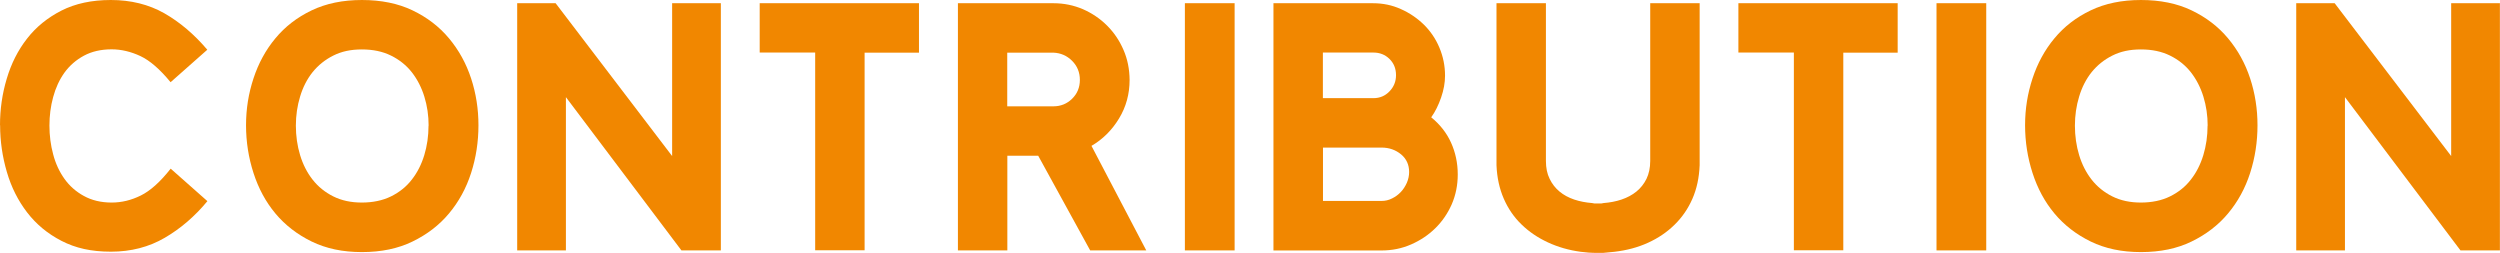 <?xml version="1.0" encoding="UTF-8"?>
<svg id="_レイヤー_2" data-name="レイヤー_2" xmlns="http://www.w3.org/2000/svg" viewBox="0 0 247.83 25.06">
  <defs>
    <style>
      .cls-1 {
        fill: #f18700;
      }
    </style>
  </defs>
  <g id="_レイヤー_1-2" data-name="レイヤー_1">
    <g>
      <path class="cls-1" d="M0,12.42c0-1.59.22-3.13.67-4.62.44-1.49,1.11-2.82,2.01-3.97.9-1.16,2.04-2.08,3.41-2.78,1.38-.7,3.01-1.05,4.9-1.05,1.98,0,3.75.44,5.29,1.31,1.54.88,2.96,2.08,4.27,3.62l-3.64,3.22c-1.05-1.28-2.05-2.15-2.99-2.59s-1.9-.67-2.85-.67c-1.05,0-1.97.21-2.75.63-.78.42-1.42.98-1.93,1.68-.5.7-.87,1.5-1.12,2.42-.25.91-.37,1.86-.37,2.83s.12,1.93.37,2.85c.24.92.62,1.73,1.12,2.43.5.7,1.14,1.27,1.93,1.7.78.43,1.7.65,2.75.65.98,0,1.94-.23,2.89-.7.95-.47,1.93-1.35,2.96-2.66l3.64,3.22c-1.26,1.52-2.67,2.73-4.24,3.64-1.56.91-3.34,1.37-5.32,1.37s-3.52-.36-4.9-1.07c-1.38-.71-2.51-1.65-3.41-2.82-.9-1.17-1.57-2.5-2.01-4.01-.44-1.5-.67-3.05-.67-4.64Z"/>
      <path class="cls-1" d="M47.43,12.42c0,1.63-.24,3.21-.73,4.73-.49,1.52-1.22,2.85-2.19,4.01-.97,1.16-2.17,2.08-3.61,2.78-1.43.7-3.11,1.05-5.02,1.05s-3.55-.35-4.99-1.05c-1.43-.7-2.63-1.63-3.59-2.78-.96-1.15-1.68-2.49-2.17-4.01-.49-1.52-.74-3.09-.74-4.73s.25-3.16.74-4.65c.49-1.49,1.21-2.82,2.17-3.97.96-1.16,2.15-2.08,3.59-2.77,1.44-.69,3.1-1.03,4.99-1.03s3.59.34,5.02,1.03c1.44.69,2.64,1.61,3.61,2.77.97,1.16,1.7,2.48,2.19,3.97.49,1.49.73,3.04.73,4.65ZM42.49,12.46c0-1-.14-1.96-.42-2.87-.28-.91-.69-1.71-1.24-2.42-.55-.7-1.24-1.25-2.07-1.66-.83-.41-1.79-.61-2.89-.61s-2.02.2-2.83.61c-.82.41-1.5.96-2.05,1.64-.55.69-.96,1.49-1.24,2.42-.28.92-.42,1.88-.42,2.89s.14,2,.42,2.92.69,1.73,1.24,2.43c.55.7,1.23,1.25,2.05,1.66.82.41,1.76.61,2.83.61s2.06-.2,2.89-.61c.83-.41,1.52-.96,2.06-1.66.55-.7.96-1.51,1.24-2.43s.42-1.9.42-2.92Z"/>
      <path class="cls-1" d="M67.55,24.82l-11.45-15.19v15.19s-4.83,0-4.83,0V.32s3.81,0,3.81,0l11.55,15.15V.32s4.83,0,4.83,0v24.5s-3.92,0-3.92,0Z"/>
      <path class="cls-1" d="M85.71,5.21v19.6s-4.9,0-4.9,0V5.21h-5.5V.32h15.79v4.9h-5.39Z"/>
      <path class="cls-1" d="M102.9,15.44h-3.04v9.38s-4.9,0-4.9,0V.32s9.48,0,9.48,0c1.03,0,1.99.2,2.91.59.91.4,1.71.94,2.4,1.63.69.69,1.23,1.49,1.63,2.42.4.92.59,1.91.6,2.96,0,1.4-.35,2.68-1.05,3.83-.7,1.15-1.61,2.06-2.73,2.71l5.43,10.36h-5.56l-5.15-9.38ZM99.85,10.54h4.58c.72,0,1.34-.25,1.85-.75.51-.5.77-1.12.77-1.87,0-.75-.26-1.38-.77-1.89-.51-.51-1.13-.78-1.85-.81h-4.58v5.32Z"/>
      <path class="cls-1" d="M117.46,24.82V.32s4.93,0,4.93,0v24.5s-4.93,0-4.93,0Z"/>
      <path class="cls-1" d="M126.24,24.82V.32s9.87,0,9.87,0c.98,0,1.9.19,2.76.58.86.38,1.62.9,2.28,1.54.65.64,1.17,1.4,1.54,2.28.37.88.56,1.8.56,2.78,0,.7-.13,1.42-.39,2.17-.26.75-.58,1.4-.98,1.96.86.7,1.52,1.53,1.96,2.5.44.97.67,2.02.67,3.17,0,1.05-.2,2.03-.59,2.94-.4.91-.94,1.7-1.63,2.38-.69.68-1.49,1.21-2.4,1.61-.91.4-1.89.6-2.94.6h-10.71ZM131.14,5.21v4.52h5.01c.63,0,1.16-.22,1.59-.67.43-.44.65-.98.65-1.61,0-.65-.22-1.19-.65-1.61-.43-.42-.96-.63-1.59-.63h-5ZM131.14,19.92h5.81c.37,0,.72-.08,1.05-.25.33-.16.61-.37.86-.63.25-.26.44-.56.6-.91.15-.35.23-.71.23-1.08,0-.72-.27-1.31-.8-1.75-.54-.44-1.18-.67-1.93-.67h-5.81v5.29Z"/>
      <path class="cls-1" d="M156.69,24.96c-1.17-.16-2.25-.47-3.24-.93-.99-.46-1.86-1.04-2.61-1.77-.75-.72-1.34-1.58-1.77-2.57-.43-.99-.67-2.09-.72-3.31V.32s4.9,0,4.9,0v15.64c0,.68.12,1.27.37,1.77.24.5.57.92.98,1.26.41.34.89.6,1.45.79.56.19,1.16.3,1.79.35.12.02.19.04.21.04h.7s.09-.01.21-.04c.63-.05,1.23-.16,1.79-.35.56-.19,1.05-.45,1.47-.79.42-.34.75-.76,1-1.26.24-.5.37-1.09.37-1.77V.32s4.9,0,4.9,0v16.06c-.05,1.24-.29,2.35-.72,3.33-.43.98-1.02,1.84-1.77,2.57-.75.74-1.63,1.33-2.64,1.79s-2.12.75-3.31.89l-1.15.11h-.53c-.61,0-1.17-.04-1.68-.11Z"/>
      <path class="cls-1" d="M182.73,5.21v19.6s-4.9,0-4.9,0V5.21h-5.5V.32h15.79v4.9h-5.39Z"/>
      <path class="cls-1" d="M191.97,24.82V.32s4.93,0,4.93,0v24.5s-4.93,0-4.93,0Z"/>
      <path class="cls-1" d="M223.79,12.42c0,1.63-.24,3.21-.73,4.73-.49,1.52-1.22,2.85-2.19,4.01-.97,1.16-2.17,2.08-3.61,2.78-1.43.7-3.11,1.05-5.02,1.05s-3.55-.35-4.99-1.05c-1.43-.7-2.63-1.63-3.59-2.78-.96-1.15-1.68-2.49-2.17-4.01-.49-1.52-.74-3.09-.74-4.73s.25-3.16.74-4.65c.49-1.49,1.21-2.82,2.17-3.97.96-1.16,2.15-2.08,3.59-2.77,1.44-.69,3.1-1.03,4.99-1.03s3.59.34,5.02,1.03c1.44.69,2.64,1.61,3.61,2.77.97,1.16,1.7,2.48,2.19,3.97.49,1.49.73,3.04.73,4.65ZM218.85,12.46c0-1-.14-1.96-.42-2.87-.28-.91-.69-1.71-1.24-2.42-.55-.7-1.24-1.25-2.07-1.66-.83-.41-1.79-.61-2.89-.61s-2.02.2-2.83.61c-.82.41-1.5.96-2.05,1.64-.55.69-.96,1.49-1.24,2.42-.28.92-.42,1.88-.42,2.89s.14,2,.42,2.92.69,1.73,1.24,2.43c.55.7,1.23,1.25,2.05,1.66.82.41,1.76.61,2.83.61s2.06-.2,2.89-.61c.83-.41,1.52-.96,2.06-1.66.55-.7.96-1.51,1.24-2.43s.42-1.9.42-2.92Z"/>
      <path class="cls-1" d="M243.91,24.82l-11.45-15.19v15.19s-4.83,0-4.83,0V.32s3.81,0,3.81,0l11.55,15.15V.32s4.83,0,4.83,0v24.5s-3.92,0-3.92,0Z"/>
    </g>
  </g>
</svg>